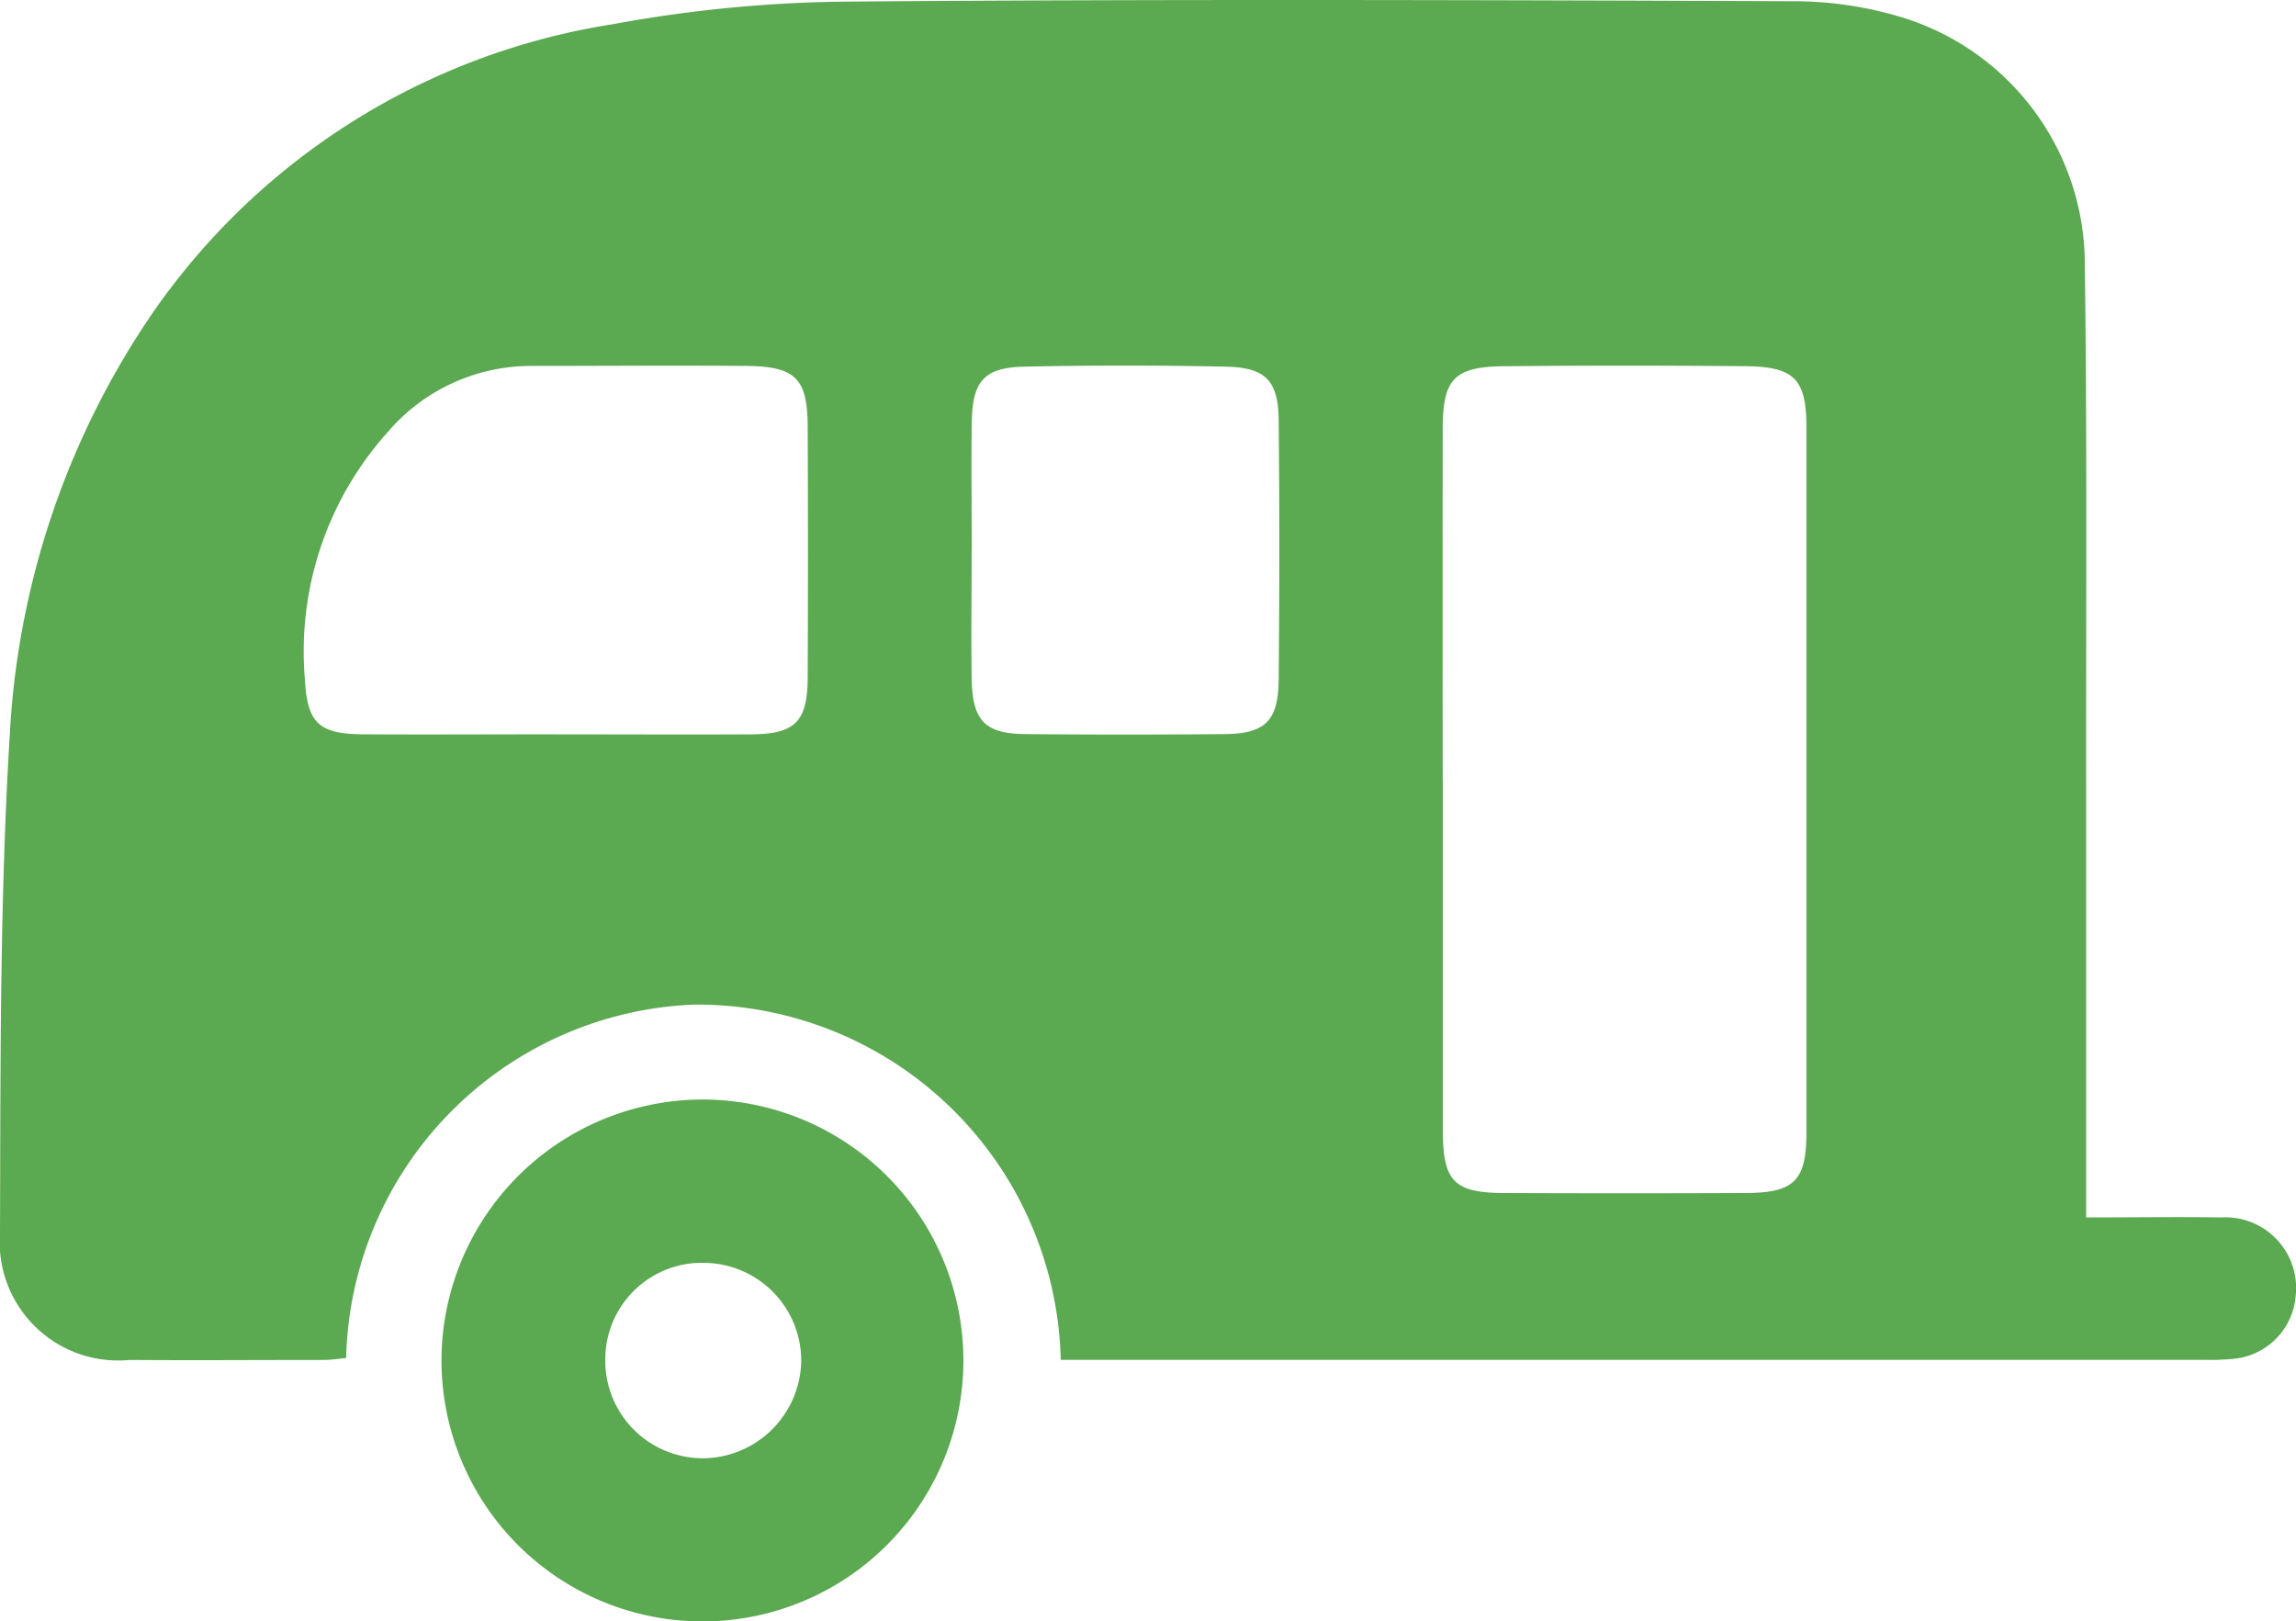 <?xml version="1.0" encoding="UTF-8"?>
<svg xmlns="http://www.w3.org/2000/svg" xmlns:xlink="http://www.w3.org/1999/xlink" id="Group_147" data-name="Group 147" width="52.581" height="37.132" viewBox="0 0 52.581 37.132">
  <defs>
    <clipPath id="clip-path">
      <rect id="Rectangle_66" data-name="Rectangle 66" width="52.581" height="37.132" fill="#5ba951"></rect>
    </clipPath>
  </defs>
  <g id="Group_146" data-name="Group 146" clip-path="url(#clip-path)">
    <path id="Path_52" data-name="Path 52" d="M47.775,27.88c1.087,0,2.088-.016,3.089,0a1.621,1.621,0,0,1,1.709,1.807,1.575,1.575,0,0,1-1.336,1.421,5.146,5.146,0,0,1-.721.034q-12.791,0-25.583,0h-.641a8.329,8.329,0,0,0-8.424-8.135A8.3,8.3,0,0,0,7.927,31.1c-.165.015-.337.043-.509.044-1.485,0-2.97.011-4.454,0A2.713,2.713,0,0,1,0,28.238c.014-3.81-.008-7.627.225-11.427A18.862,18.862,0,0,1,3.45,7.233,15.768,15.768,0,0,1,14.045.553,30.889,30.889,0,0,1,19.48.036C26.663-.021,33.847,0,41.03.028a8.557,8.557,0,0,1,2.483.356,5.92,5.92,0,0,1,4.232,5.681c.054,3.972.026,7.945.03,11.918q0,4.575,0,9.15ZM33.043,17.819q0,4.032,0,8.065c0,1.169.254,1.432,1.4,1.437q2.769.012,5.537,0c1.114-.005,1.389-.283,1.39-1.392q0-8.065,0-16.129c0-1.11-.27-1.4-1.376-1.413q-2.768-.027-5.537,0c-1.151.009-1.416.287-1.417,1.43q-.005,4,0,8m-20.339-1c1.5,0,3.006.008,4.508,0,1-.007,1.284-.29,1.288-1.3q.013-2.855,0-5.711c0-1.14-.267-1.416-1.419-1.426-1.623-.014-3.246,0-4.869,0A4.32,4.32,0,0,0,8.875,9.9a7.518,7.518,0,0,0-1.893,5.652c.054,1,.311,1.258,1.334,1.264,1.463.009,2.925,0,4.388,0m9.549-4.254c0,1-.017,2,0,3.006.02.941.311,1.235,1.23,1.243q2.284.022,4.569,0c.919-.009,1.222-.3,1.231-1.242q.03-2.975,0-5.951c-.009-.9-.3-1.2-1.2-1.221q-2.313-.05-4.628,0c-.921.02-1.188.336-1.2,1.279-.016.962,0,1.924,0,2.886" transform="translate(0 0)" fill="#5ba951"></path>
    <path id="Path_53" data-name="Path 53" d="M68.874,156.528a5.976,5.976,0,1,1-6.017,5.928,5.987,5.987,0,0,1,6.017-5.928m-.057,8.216a2.268,2.268,0,0,0,2.278-2.231,2.241,2.241,0,0,0-2.193-2.244,2.211,2.211,0,0,0-2.294,2.189,2.234,2.234,0,0,0,2.209,2.285" transform="translate(-52.746 -131.348)" fill="#5ba951"></path>
  </g>
</svg>
